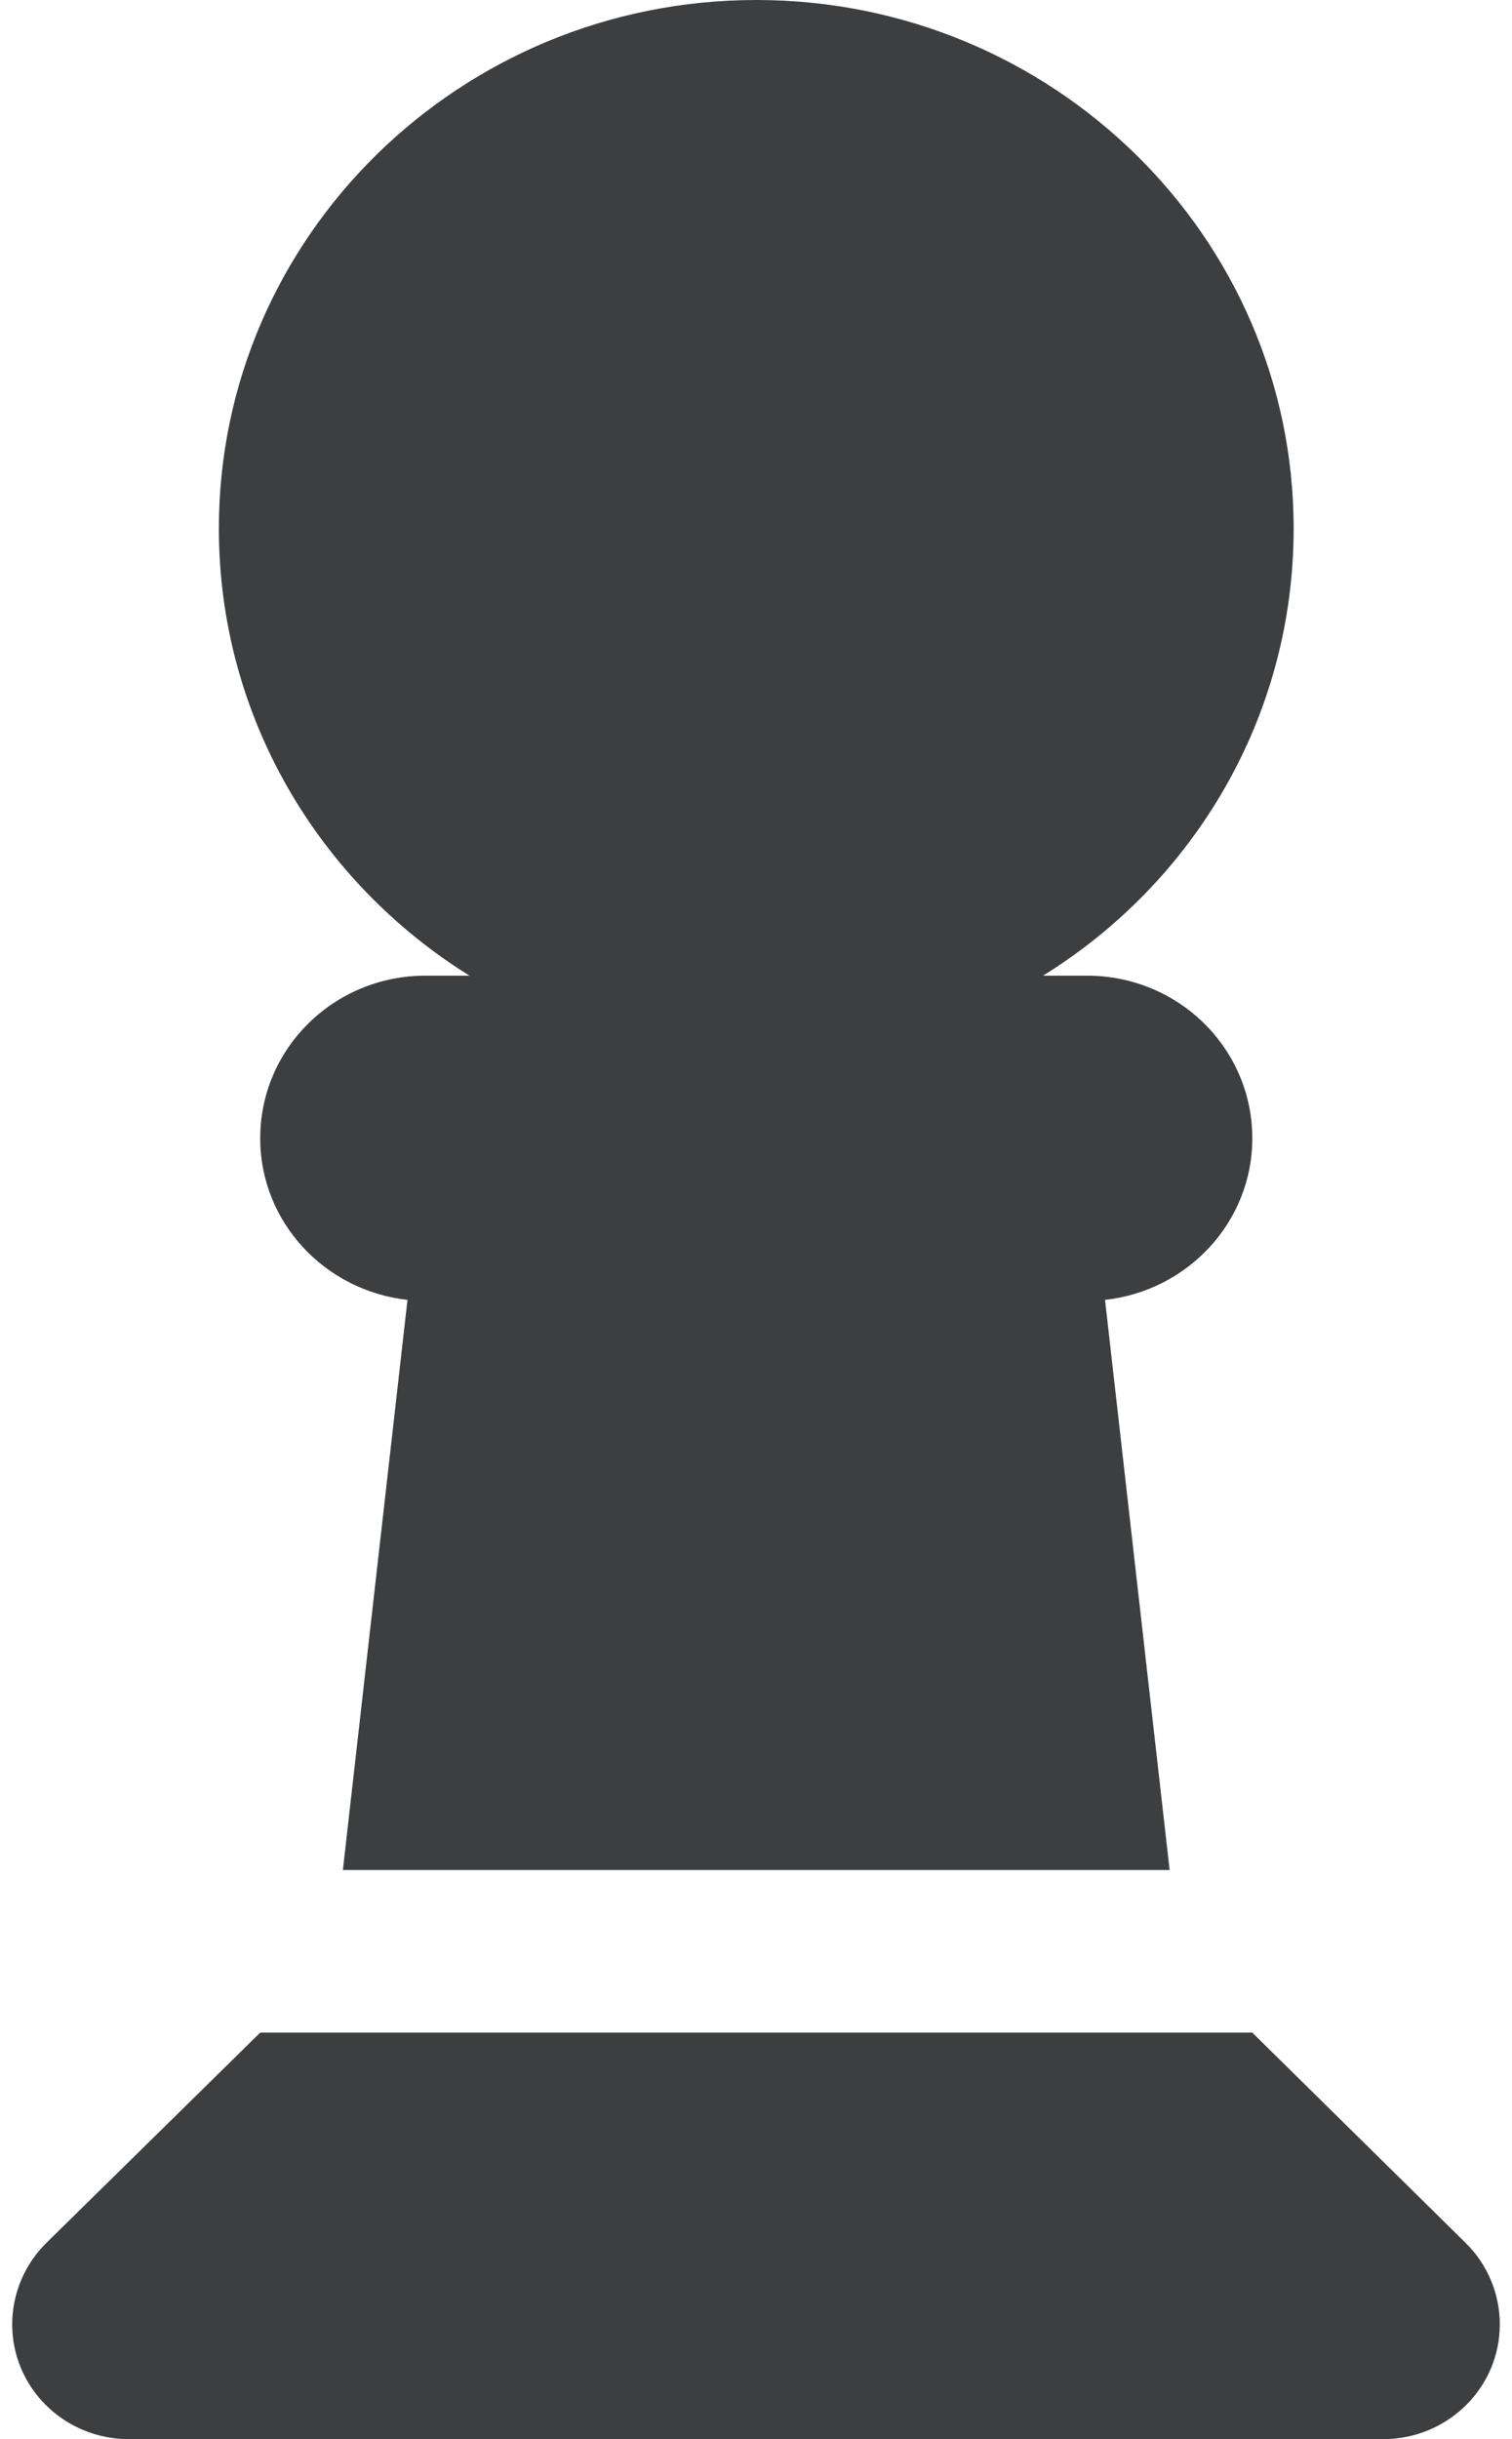 <svg width="62" height="100" viewBox="0 0 62 100" fill="none" xmlns="http://www.w3.org/2000/svg">
<path d="M42.77 40C48.957 36.167 53.046 29.396 53.046 21.667C53.046 9.708 43.172 0 31.011 0C18.849 0 8.975 9.708 8.975 21.667C8.975 29.396 13.086 36.167 19.251 40H17.45C13.7 40 10.67 42.979 10.67 46.667C10.67 50.104 13.319 52.917 16.709 53.292L14.06 76.667H47.961L45.312 53.292C48.703 52.917 51.351 50.104 51.351 46.667C51.351 42.979 48.321 40 44.571 40H42.77ZM1.898 91.958C1.009 92.833 0.5 94.042 0.5 95.292C0.5 97.896 2.64 100 5.288 100H56.712C59.36 100 61.5 97.896 61.5 95.292C61.5 94.042 60.992 92.833 60.102 91.958L51.351 83.333H10.67L1.898 91.958Z" fill="#3D3E40"/>
</svg>
